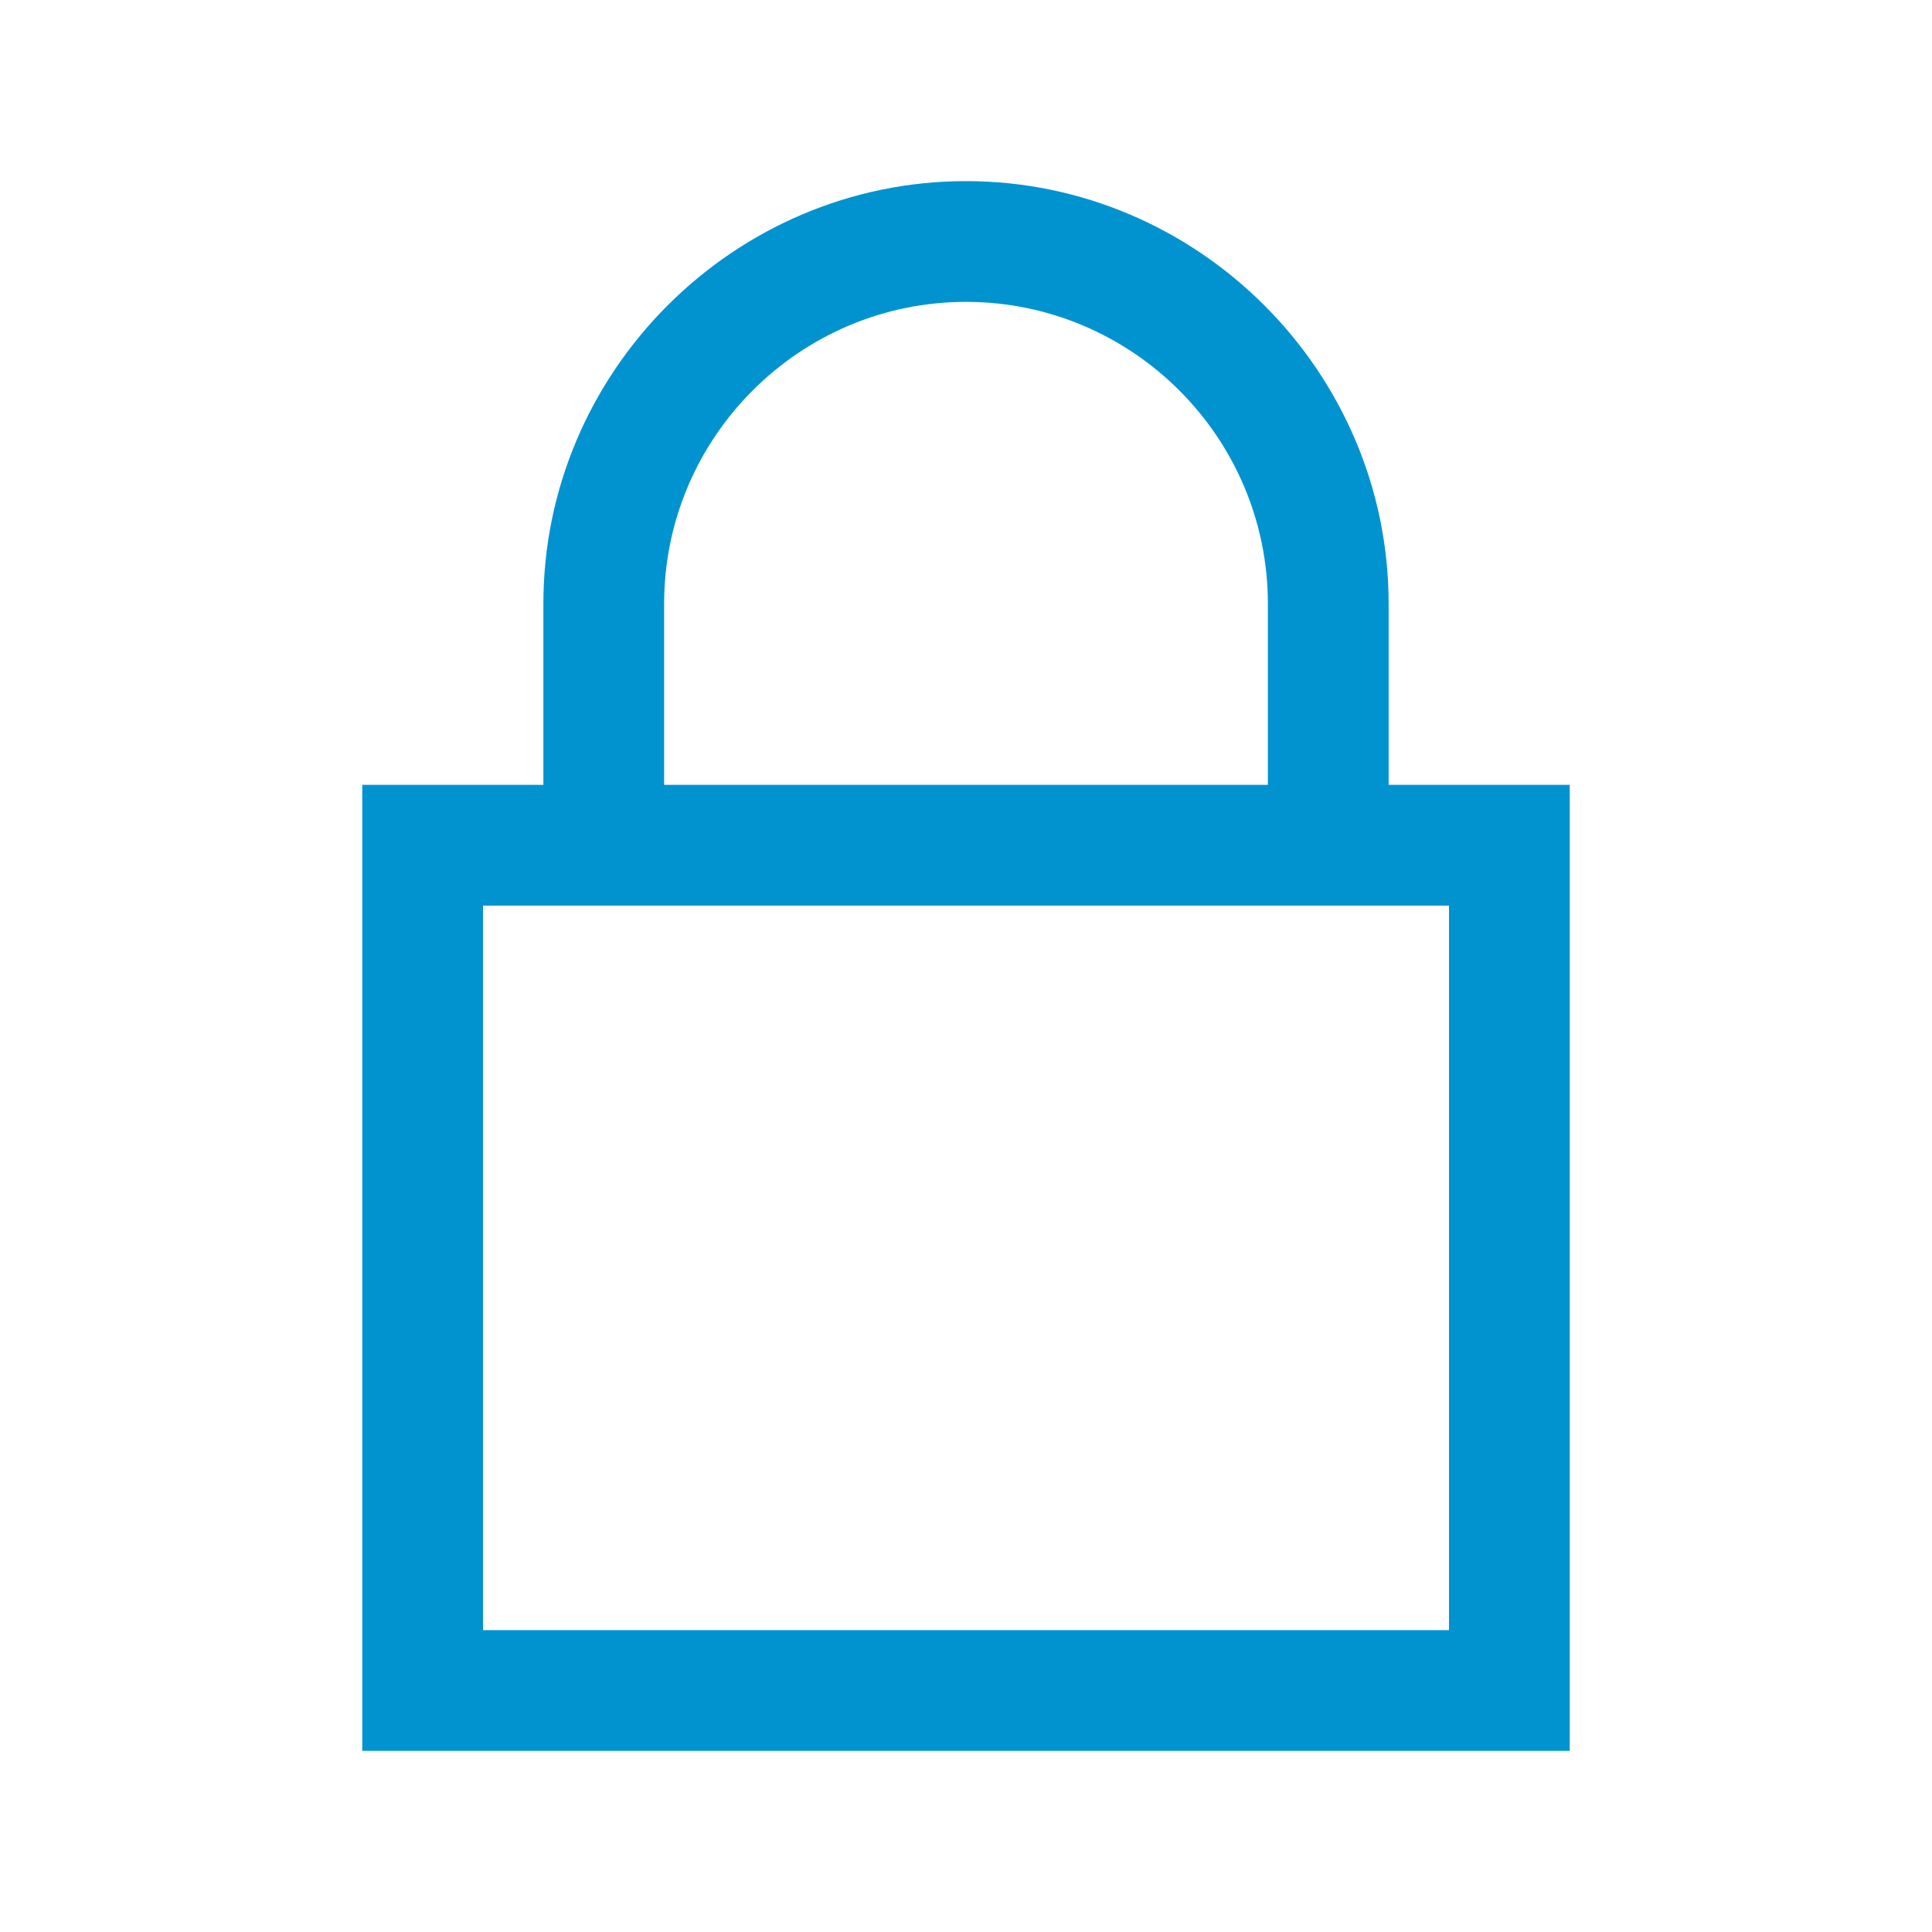 ﻿<svg xmlns="http://www.w3.org/2000/svg" viewBox="0 0 32 32" width="64" height="64" style="fill: rgb(0, 147, 208);">
    <path style="text-indent:0;text-align:start;line-height:normal;text-transform:none;block-progression:tb;-inkscape-font-specification:Bitstream Vera Sans" d="M 16 3 C 12.155 3 9 6.155 9 10 L 9 13 L 7 13 L 6 13 L 6 14 L 6 28 L 6 29 L 7 29 L 25 29 L 26 29 L 26 28 L 26 14 L 26 13 L 25 13 L 23 13 L 23 10 C 23 6.155 19.845 3 16 3 z M 16 5 C 18.755 5 21 7.245 21 10 L 21 13 L 11 13 L 11 10 C 11 7.245 13.245 5 16 5 z M 8 15 L 24 15 L 24 27 L 8 27 L 8 15 z" color="#000" overflow="visible" font-family="Bitstream Vera Sans"/>
</svg>